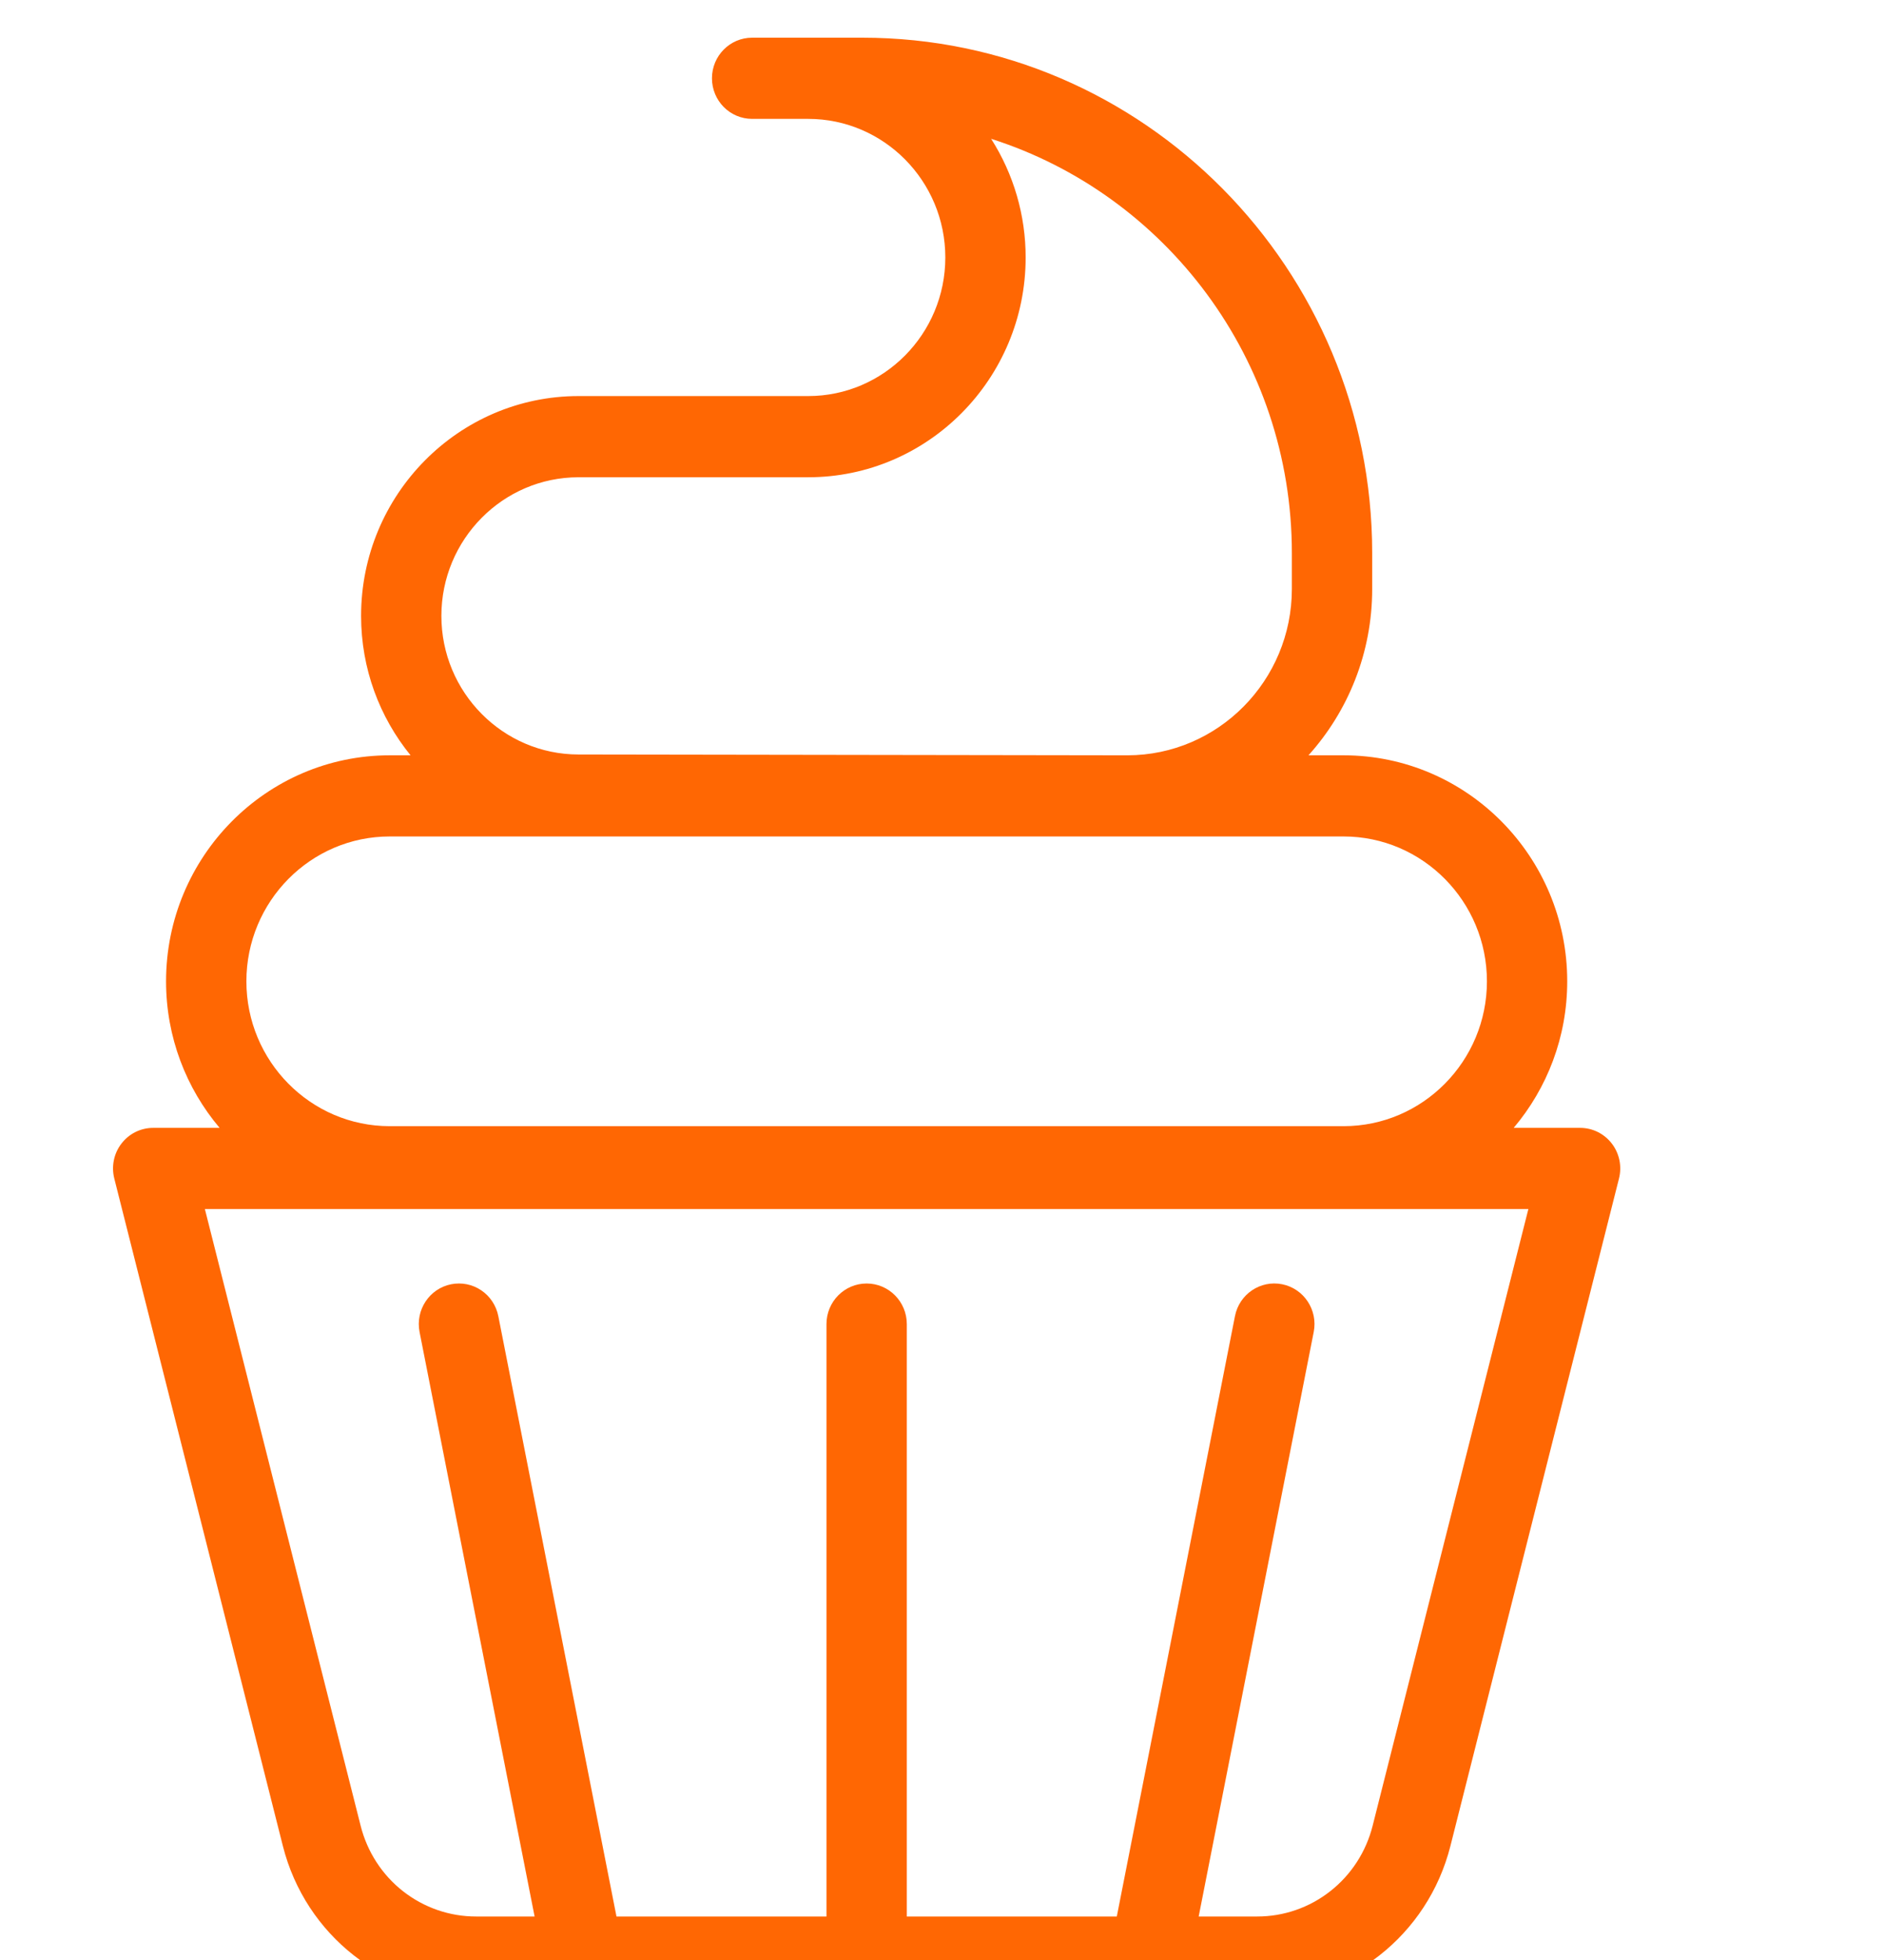 <svg xmlns="http://www.w3.org/2000/svg" fill="none" viewBox="0 0 50 52" height="52" width="50">
<g clip-path="url(#clip0_1209_736)">
<path fill="#FF6703" d="M42.776 30.339C42.676 30.209 42.549 30.105 42.403 30.032C42.257 29.96 42.097 29.923 41.934 29.923H40.172C41.057 28.875 41.593 27.518 41.593 26.035C41.593 22.729 38.931 20.039 35.658 20.039H34.726C35.776 18.872 36.417 17.323 36.417 15.625V14.673C36.417 7.134 30.347 1 22.886 1H19.961C19.372 1 18.895 1.482 18.895 2.077C18.895 2.672 19.372 3.154 19.961 3.154H21.449C23.456 3.154 25.088 4.803 25.088 6.831C25.088 8.859 23.456 10.508 21.449 10.508H15.354C12.172 10.508 9.583 13.124 9.583 16.34C9.583 17.743 10.076 19.031 10.896 20.039H10.342C7.069 20.039 4.407 22.729 4.407 26.035C4.407 27.518 4.943 28.875 5.828 29.923H4.066C3.903 29.923 3.743 29.96 3.597 30.032C3.451 30.104 3.324 30.209 3.224 30.339C3.124 30.468 3.055 30.619 3.022 30.78C2.989 30.941 2.993 31.107 3.033 31.266L7.507 48.975C8.106 51.345 10.215 53 12.635 53H33.365C35.785 53 37.894 51.345 38.493 48.975L42.967 31.266C43.007 31.107 43.011 30.941 42.978 30.78C42.944 30.619 42.876 30.468 42.776 30.339ZM15.354 20.017C13.347 20.017 11.714 18.367 11.714 16.34C11.714 14.312 13.347 12.662 15.354 12.662H21.449C24.631 12.662 27.22 10.046 27.22 6.831C27.221 5.714 26.903 4.621 26.304 3.683C30.925 5.154 34.285 9.524 34.285 14.673V15.625C34.285 18.058 32.327 20.038 29.919 20.039L15.354 20.017ZM10.342 22.192H35.658C37.755 22.192 39.462 23.916 39.462 26.035C39.462 28.154 37.755 29.878 35.658 29.878H10.342C8.245 29.878 6.539 28.154 6.539 26.035C6.539 23.916 8.244 22.192 10.342 22.192ZM36.428 48.442C36.254 49.13 35.859 49.74 35.304 50.175C34.75 50.611 34.067 50.847 33.365 50.846H31.812L34.865 35.339C34.98 34.755 34.605 34.188 34.028 34.072C33.45 33.956 32.889 34.335 32.775 34.918L29.639 50.846H24.066V35.129C24.066 34.534 23.588 34.052 23 34.052C22.411 34.052 21.934 34.534 21.934 35.129V50.846H16.361L13.225 34.918C13.198 34.78 13.144 34.648 13.066 34.53C12.989 34.413 12.889 34.312 12.772 34.233C12.656 34.154 12.525 34.1 12.388 34.072C12.251 34.045 12.11 34.045 11.972 34.072C11.395 34.188 11.02 34.755 11.135 35.339L14.188 50.846H12.635C11.932 50.847 11.25 50.61 10.695 50.175C10.141 49.74 9.746 49.13 9.572 48.442L5.437 32.076H40.562L36.428 48.442Z"></path>
</g>
<defs>
<clipPath id="clip0_1209_736">
<rect fill="white" height="52" width="50"></rect>
</clipPath>
</defs>
</svg>
